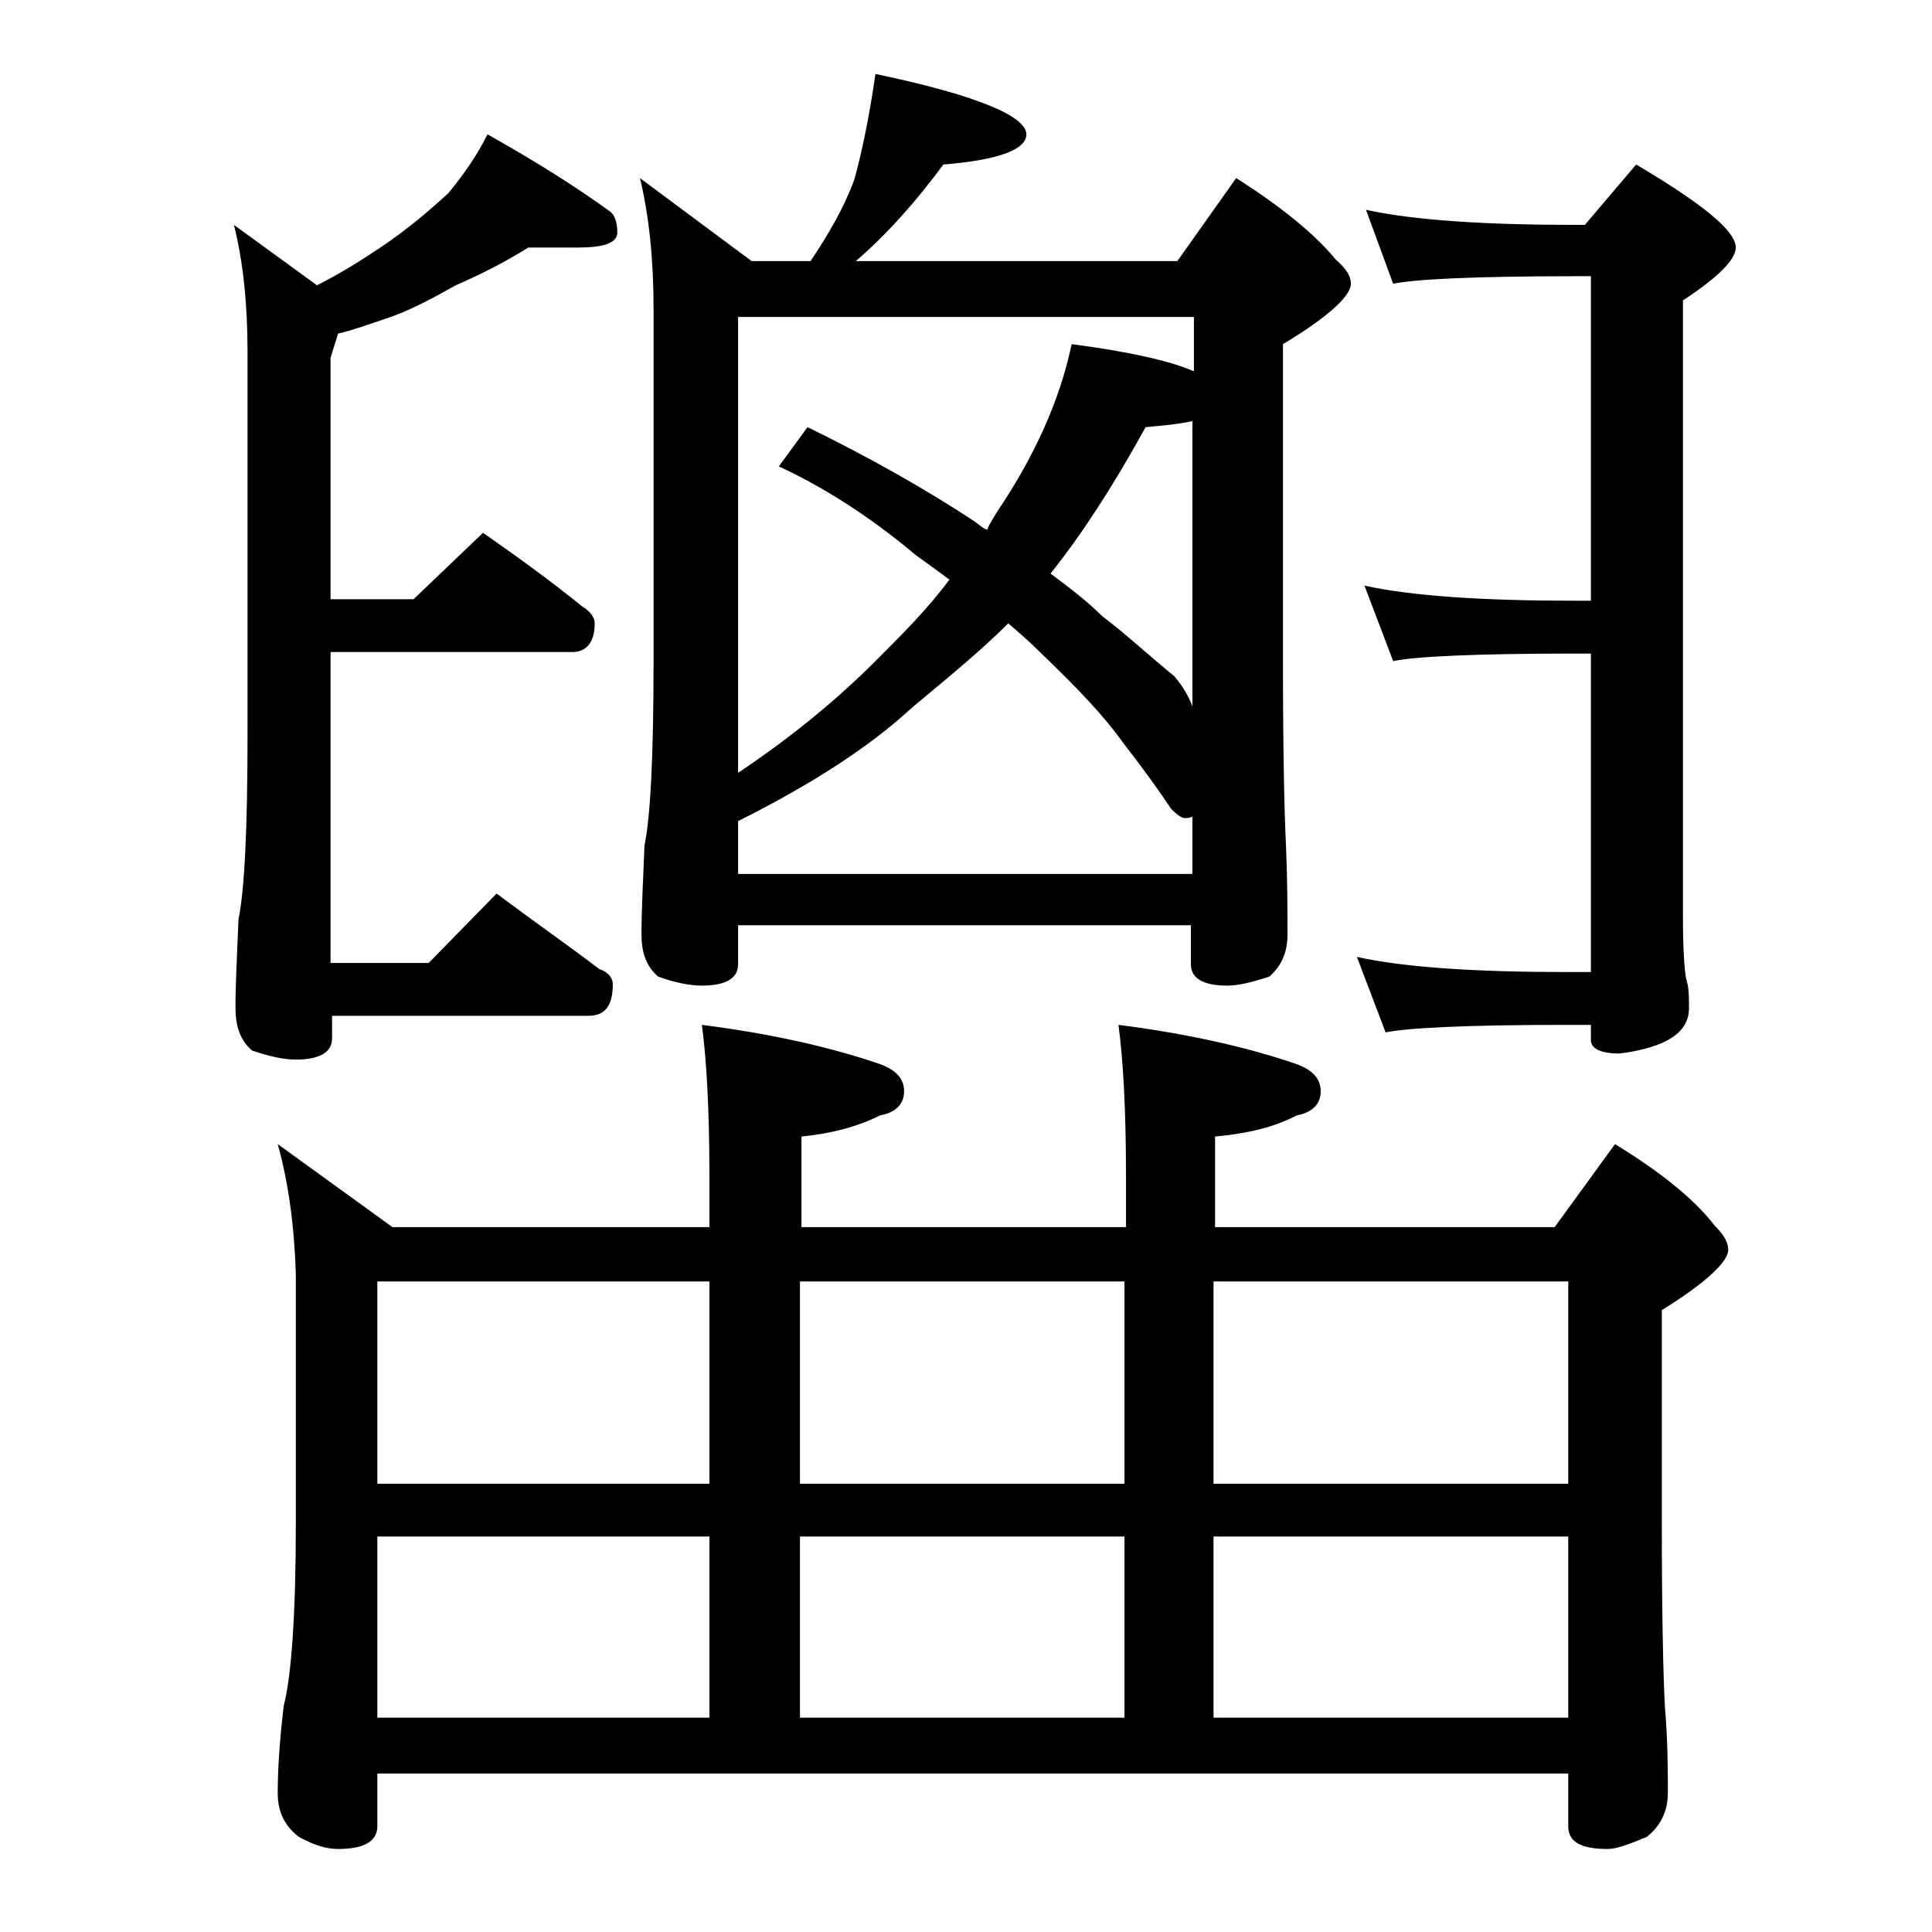 <?xml version="1.0" encoding="utf-8"?>
<!-- Generator: Adobe Illustrator 18.0.0, SVG Export Plug-In . SVG Version: 6.00 Build 0)  -->
<!DOCTYPE svg PUBLIC "-//W3C//DTD SVG 1.1//EN" "http://www.w3.org/Graphics/SVG/1.1/DTD/svg11.dtd">
<svg version="1.1" id="Layer_1" xmlns="http://www.w3.org/2000/svg" xmlns:xlink="http://www.w3.org/1999/xlink" x="0px" y="0px"
	 viewBox="0 0 128 128" enable-background="new 0 0 128 128" xml:space="preserve">
<path d="M35,16.4c-1.6,1-3.2,1.8-4.8,2.5c-1.6,0.9-3.1,1.7-4.6,2.2c-1.2,0.4-2.3,0.8-3.2,1l-0.5,1.6v16h5.5l4.6-4.4
	c2.3,1.6,4.5,3.2,6.6,4.9c0.5,0.3,0.8,0.7,0.8,1.1c0,1.2-0.5,1.9-1.5,1.9h-16v20.6h6.5l4.5-4.6c2.4,1.8,4.7,3.4,6.8,5
	c0.6,0.2,0.9,0.6,0.9,1c0,1.4-0.5,2.1-1.6,2.1h-17v1.5c0,0.9-0.8,1.4-2.4,1.4c-0.8,0-1.7-0.2-2.9-0.6c-0.8-0.7-1.1-1.6-1.1-2.9
	c0-1.4,0.1-3.3,0.2-5.8c0.4-1.9,0.6-6,0.6-12.2V23.3c0-3.2-0.3-6-0.9-8.4l5.5,4c1.6-0.8,3-1.7,4.2-2.5c1.8-1.2,3.3-2.5,4.5-3.6
	c1-1.2,1.9-2.5,2.6-3.9c3.2,1.8,5.9,3.5,8.1,5.1c0.3,0.2,0.5,0.7,0.5,1.4c0,0.7-0.9,1-2.6,1H35z M18.4,75.8l7.6,5.5h21v-3.4
	c0-4.5-0.2-7.8-0.5-10c4.7,0.6,8.6,1.5,11.8,2.6c1.1,0.4,1.6,1,1.6,1.8c0,0.8-0.5,1.4-1.6,1.6c-1.6,0.8-3.3,1.2-5.2,1.4v6h21.5v-3.4
	c0-4.5-0.2-7.8-0.5-10c4.7,0.6,8.6,1.5,11.8,2.6c1.1,0.4,1.6,1,1.6,1.8c0,0.8-0.5,1.4-1.6,1.6c-1.5,0.8-3.3,1.2-5.4,1.4v6h22.5
	l4-5.5c3.1,1.9,5.3,3.7,6.6,5.4c0.6,0.6,0.9,1.1,0.9,1.6c0,0.8-1.5,2.2-4.4,4v14.1c0,6.2,0.1,10.2,0.2,12.1c0.2,2.4,0.2,4.3,0.2,5.8
	c0,1.2-0.5,2.2-1.4,2.9c-1.2,0.5-2,0.8-2.6,0.8c-1.8,0-2.6-0.5-2.6-1.5v-3.5H25v3.5c0,1-0.9,1.5-2.6,1.5c-0.7,0-1.5-0.2-2.6-0.8
	c-0.9-0.7-1.4-1.6-1.4-2.9c0-1.4,0.1-3.3,0.4-5.8c0.5-1.9,0.8-6,0.8-12.1V84.4C19.5,81.2,19.1,78.3,18.4,75.8z M25,98.3h22V84.9H25
	V98.3z M25,113.8h22v-12H25V113.8z M58,4.9c6.7,1.4,10,2.8,10,4c0,1-1.8,1.7-5.5,2c-1.7,2.3-3.6,4.5-5.8,6.4H78l3.9-5.5
	c3,1.9,5.2,3.7,6.6,5.4c0.7,0.6,1,1.1,1,1.6c0,0.8-1.5,2.2-4.5,4v21c0,6.2,0.1,10.3,0.2,12.2c0.1,2.4,0.1,4.4,0.1,5.9
	c0,1.2-0.4,2.1-1.2,2.8c-1.2,0.4-2.1,0.6-2.8,0.6c-1.6,0-2.4-0.5-2.4-1.4v-2.6H48.9v2.6c0,0.9-0.8,1.4-2.4,1.4
	c-0.8,0-1.8-0.2-2.9-0.6c-0.8-0.7-1.1-1.6-1.1-2.8c0-1.5,0.1-3.5,0.2-5.9c0.4-1.9,0.6-6,0.6-12.2V20.4c0-3.2-0.3-6.1-0.9-8.6
	l7.4,5.5h3.9c1.2-1.8,2.2-3.5,2.9-5.4C57.1,10.1,57.6,7.7,58,4.9z M48.9,51.2c3.6-2.4,6.6-4.9,9.1-7.4c1.8-1.8,3.5-3.5,4.9-5.4
	c-0.8-0.6-1.5-1.1-2.2-1.6c-3.2-2.7-6.3-4.6-9.1-5.9l1.9-2.6c4.1,2,7.8,4.1,11,6.2c0.3,0.2,0.6,0.5,0.9,0.6c0.2-0.5,0.5-0.9,0.6-1.1
	c2.5-3.7,4.2-7.4,5-11.2c3.8,0.5,6.5,1.1,8.1,1.8v-3.6H48.9V51.2z M48.9,57.9H79v-3.8c-0.2,0.1-0.3,0.1-0.5,0.1
	c-0.2,0-0.5-0.2-0.9-0.6c-0.8-1.2-1.8-2.6-3.2-4.4c-1.2-1.7-3-3.6-5.4-5.9c-0.8-0.8-1.5-1.4-2.2-2c-1.8,1.8-4,3.6-6.4,5.6
	c-2.8,2.6-6.7,5.1-11.5,7.5V57.9z M53,84.9v13.4h21.5V84.9H53z M53,113.8h21.5v-12H53V113.8z M69.6,38c1.2,0.9,2.4,1.8,3.4,2.8
	c1.7,1.3,3.2,2.7,4.8,4c0.5,0.6,0.9,1.2,1.2,2V27.9c-0.9,0.2-2,0.3-3.1,0.4C73.7,32.3,71.6,35.5,69.6,38z M80.4,84.9v13.4h23.5V84.9
	H80.4z M80.4,113.8h23.5v-12H80.4V113.8z M90.5,13.9c3.2,0.7,7.9,1,14,1h0.5l3.4-4c4.4,2.6,6.6,4.4,6.6,5.5c0,0.8-1.2,2-3.5,3.5
	v40.9c0,2.1,0.1,3.4,0.2,4c0.2,0.6,0.2,1.2,0.2,2c0,1.6-1.5,2.6-4.6,3c-1.2,0-1.9-0.3-1.9-0.9v-1h-1.6c-6.6,0-10.6,0.2-12,0.5
	l-1.9-5c3.2,0.7,7.9,1,13.9,1h1.6V43.3h-1c-6.7,0-10.7,0.2-12.1,0.5l-1.9-5c3.2,0.7,7.9,1,14,1h1V18.3h-1c-6.7,0-10.7,0.2-12.1,0.5
	L90.5,13.9z"/>
</svg>

